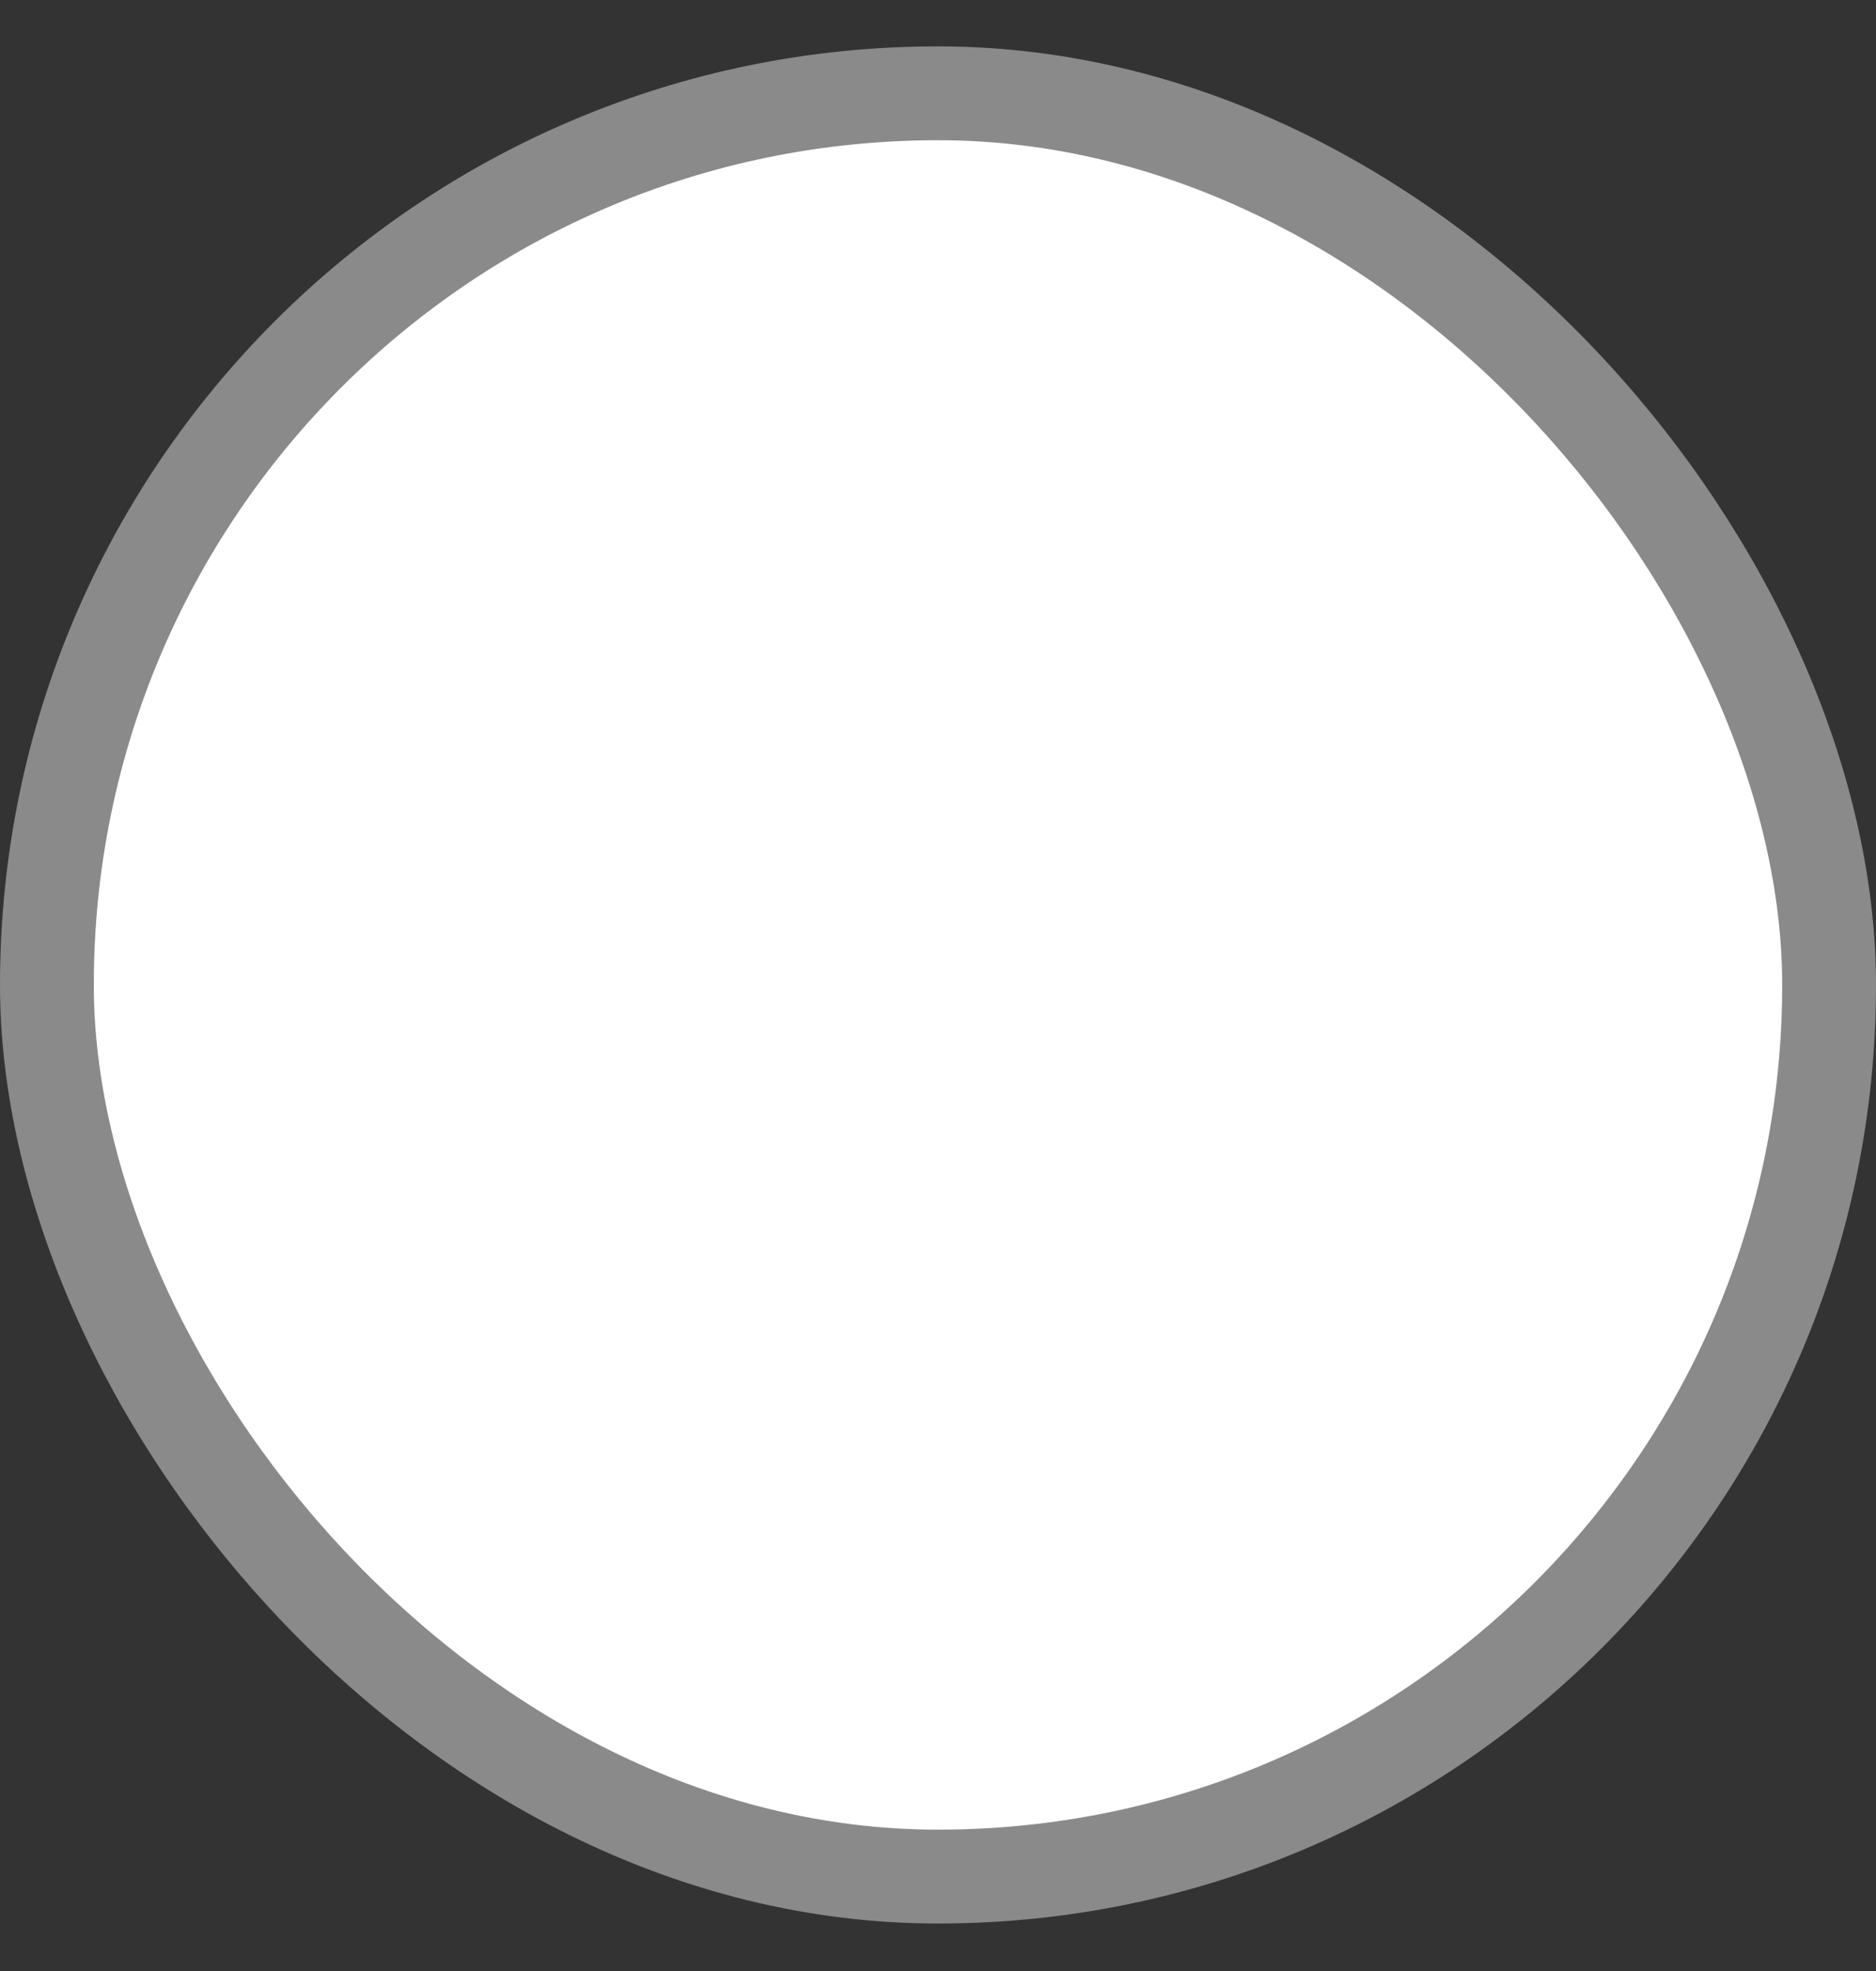 <svg width="20" height="21" viewBox="0 0 20 21" fill="none" xmlns="http://www.w3.org/2000/svg">
<rect x="0" y="0" width="20" height="21" fill="#333333" stroke="none"/>
<rect x="0.5" y="0.994" width="19" height="19" rx="9.5" fill="white"/>
<rect x="0.5" y="0.994" width="19" height="19" rx="9.5" stroke="#8A8A8A"/>
</svg>
